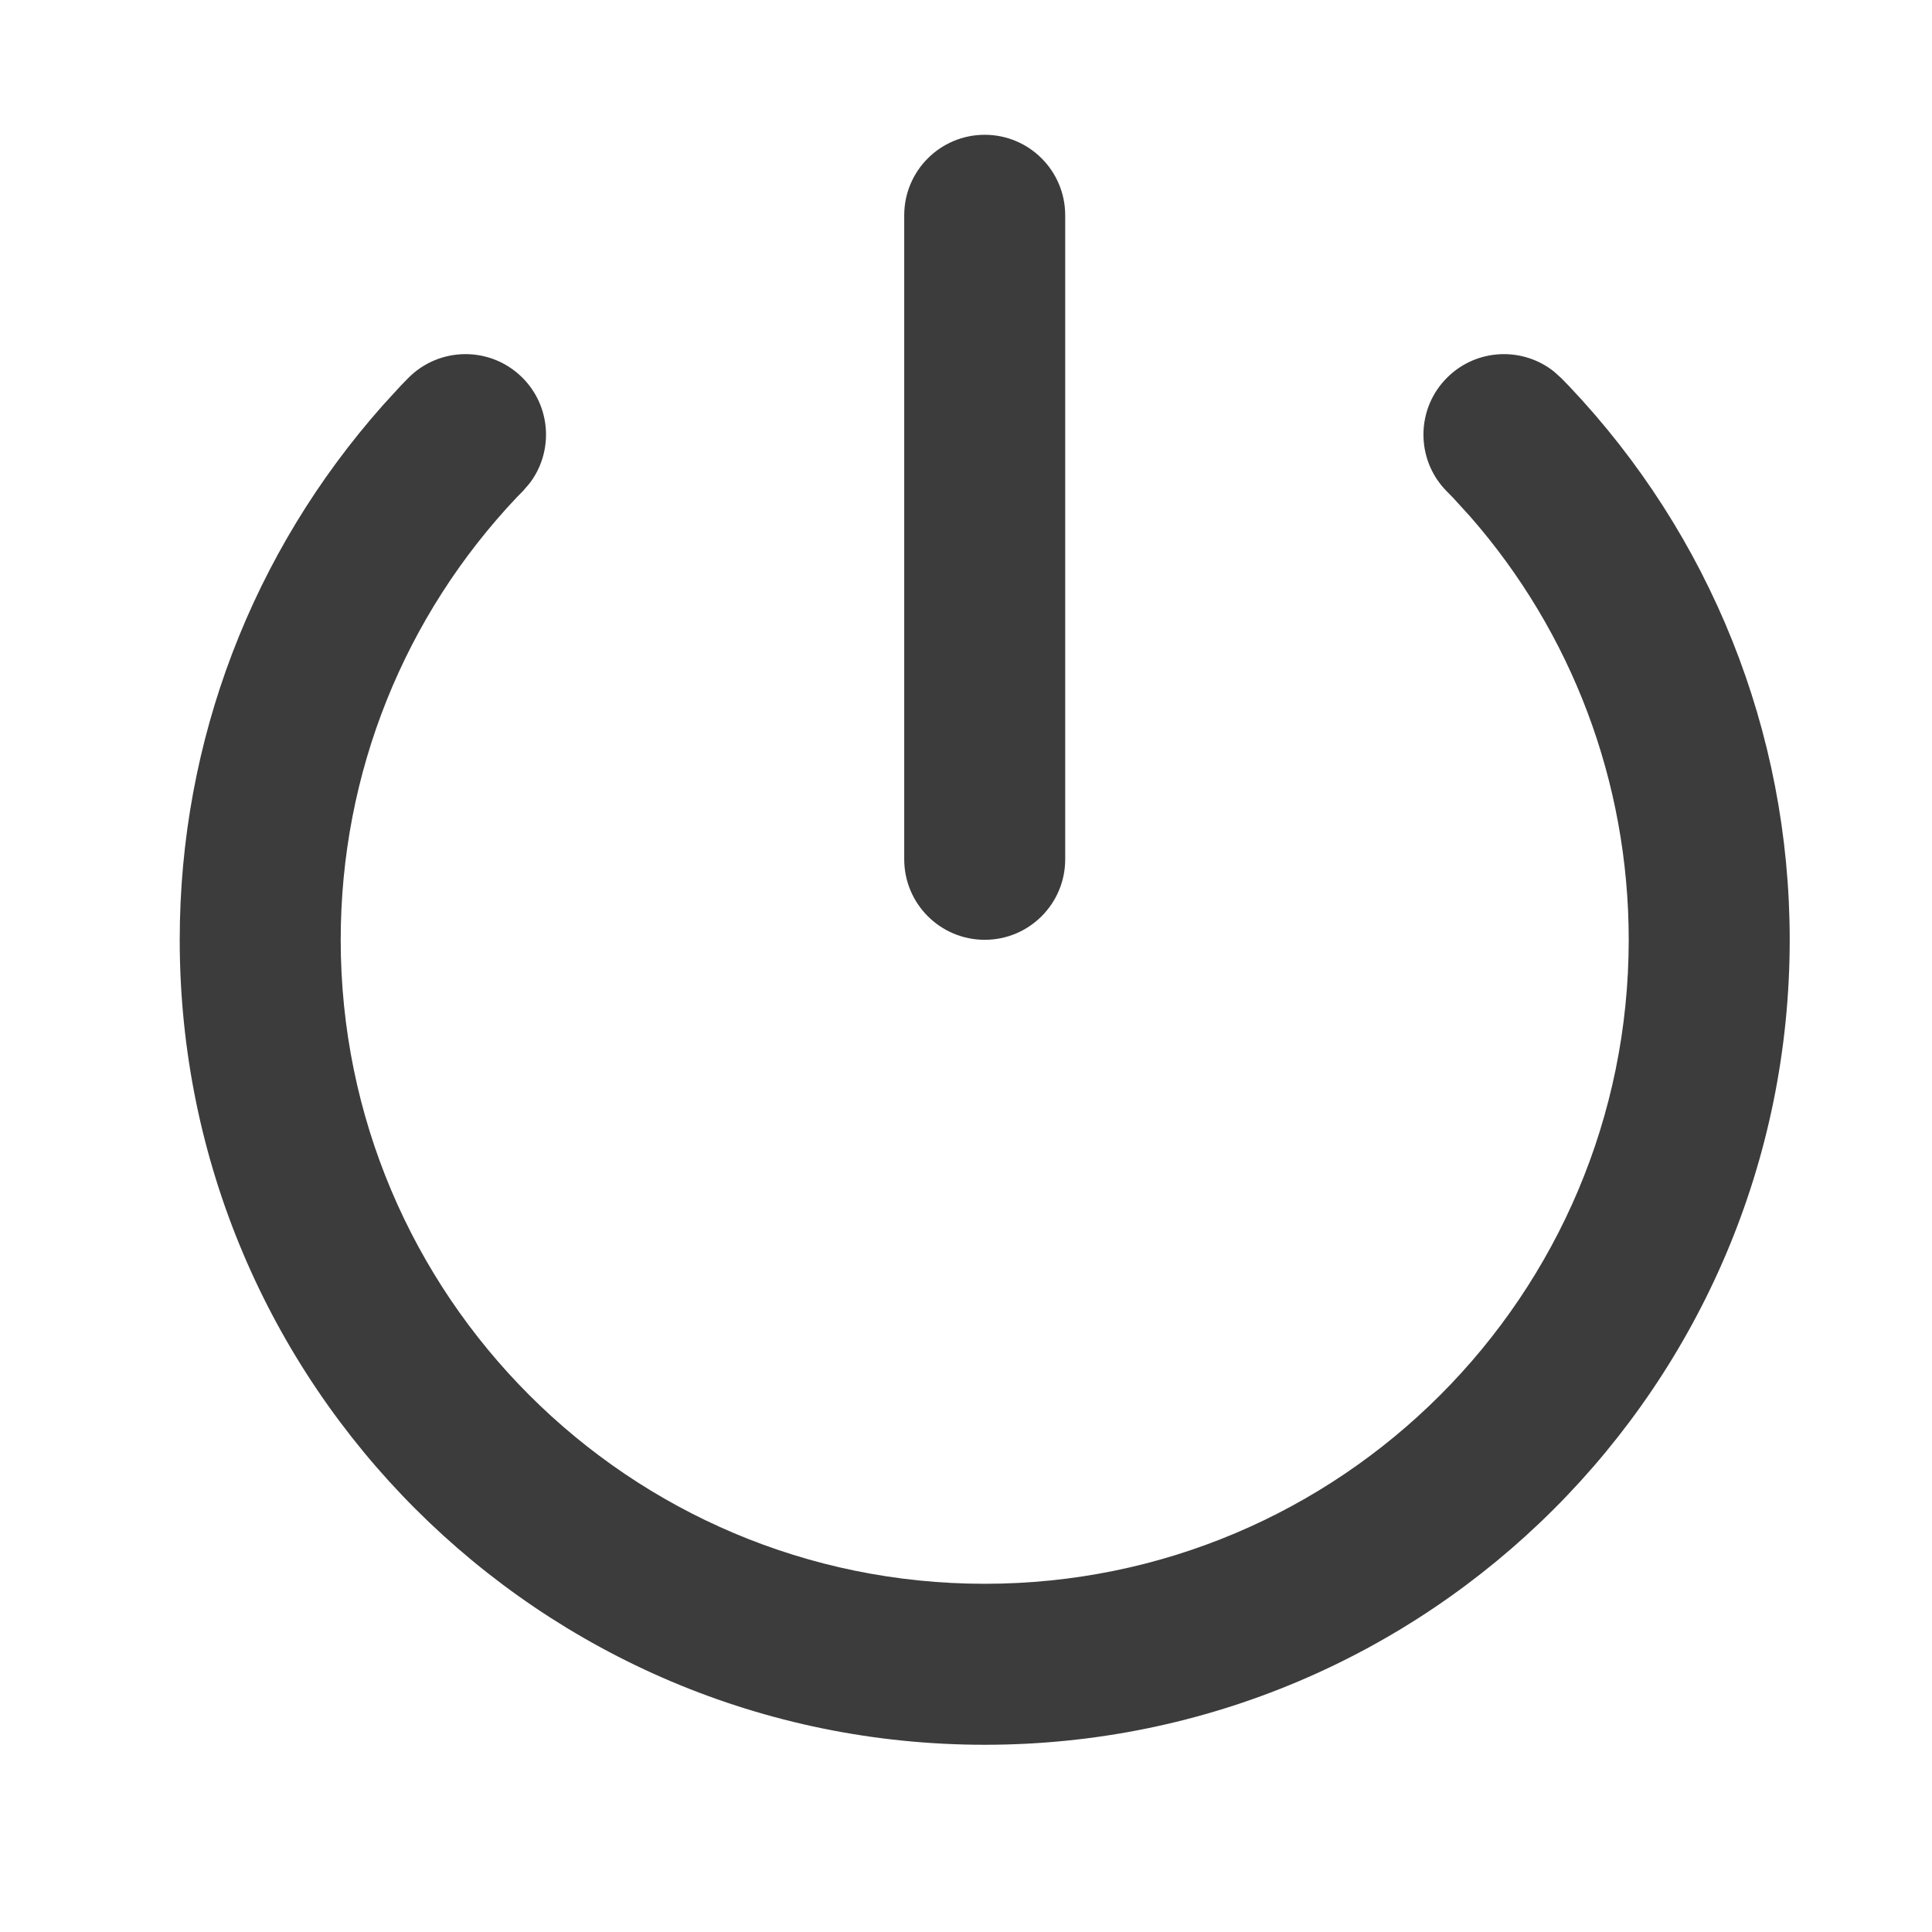 <svg width="43" height="43" viewBox="0 0 43 43" fill="none" xmlns="http://www.w3.org/2000/svg">
<path fill-rule="evenodd" clip-rule="evenodd" d="M32.221 8.392C32.874 7.754 33.891 7.716 34.587 8.27L34.754 8.421L34.928 8.6C38.057 11.904 39.833 16.273 39.833 20.917C39.833 30.812 31.812 38.833 21.917 38.833C12.022 38.833 4 30.812 4 20.917C4 16.475 5.625 12.284 8.522 9.019L8.925 8.579L9.079 8.421C9.771 7.714 10.905 7.7 11.613 8.392C12.266 9.03 12.328 10.046 11.789 10.755L11.642 10.926L11.507 11.063C9.002 13.709 7.583 17.199 7.583 20.917C7.583 28.833 14.001 35.25 21.917 35.25C29.833 35.25 36.25 28.833 36.25 20.917C36.25 17.395 34.977 14.077 32.729 11.505L32.346 11.084L32.191 10.926C31.5 10.218 31.513 9.083 32.221 8.392ZM21.917 3C22.906 3 23.708 3.802 23.708 4.792V19.125C23.708 20.114 22.906 20.917 21.917 20.917C20.927 20.917 20.125 20.114 20.125 19.125V4.792C20.125 3.802 20.927 3 21.917 3Z" fill="#3C3C3C"/>
</svg>
